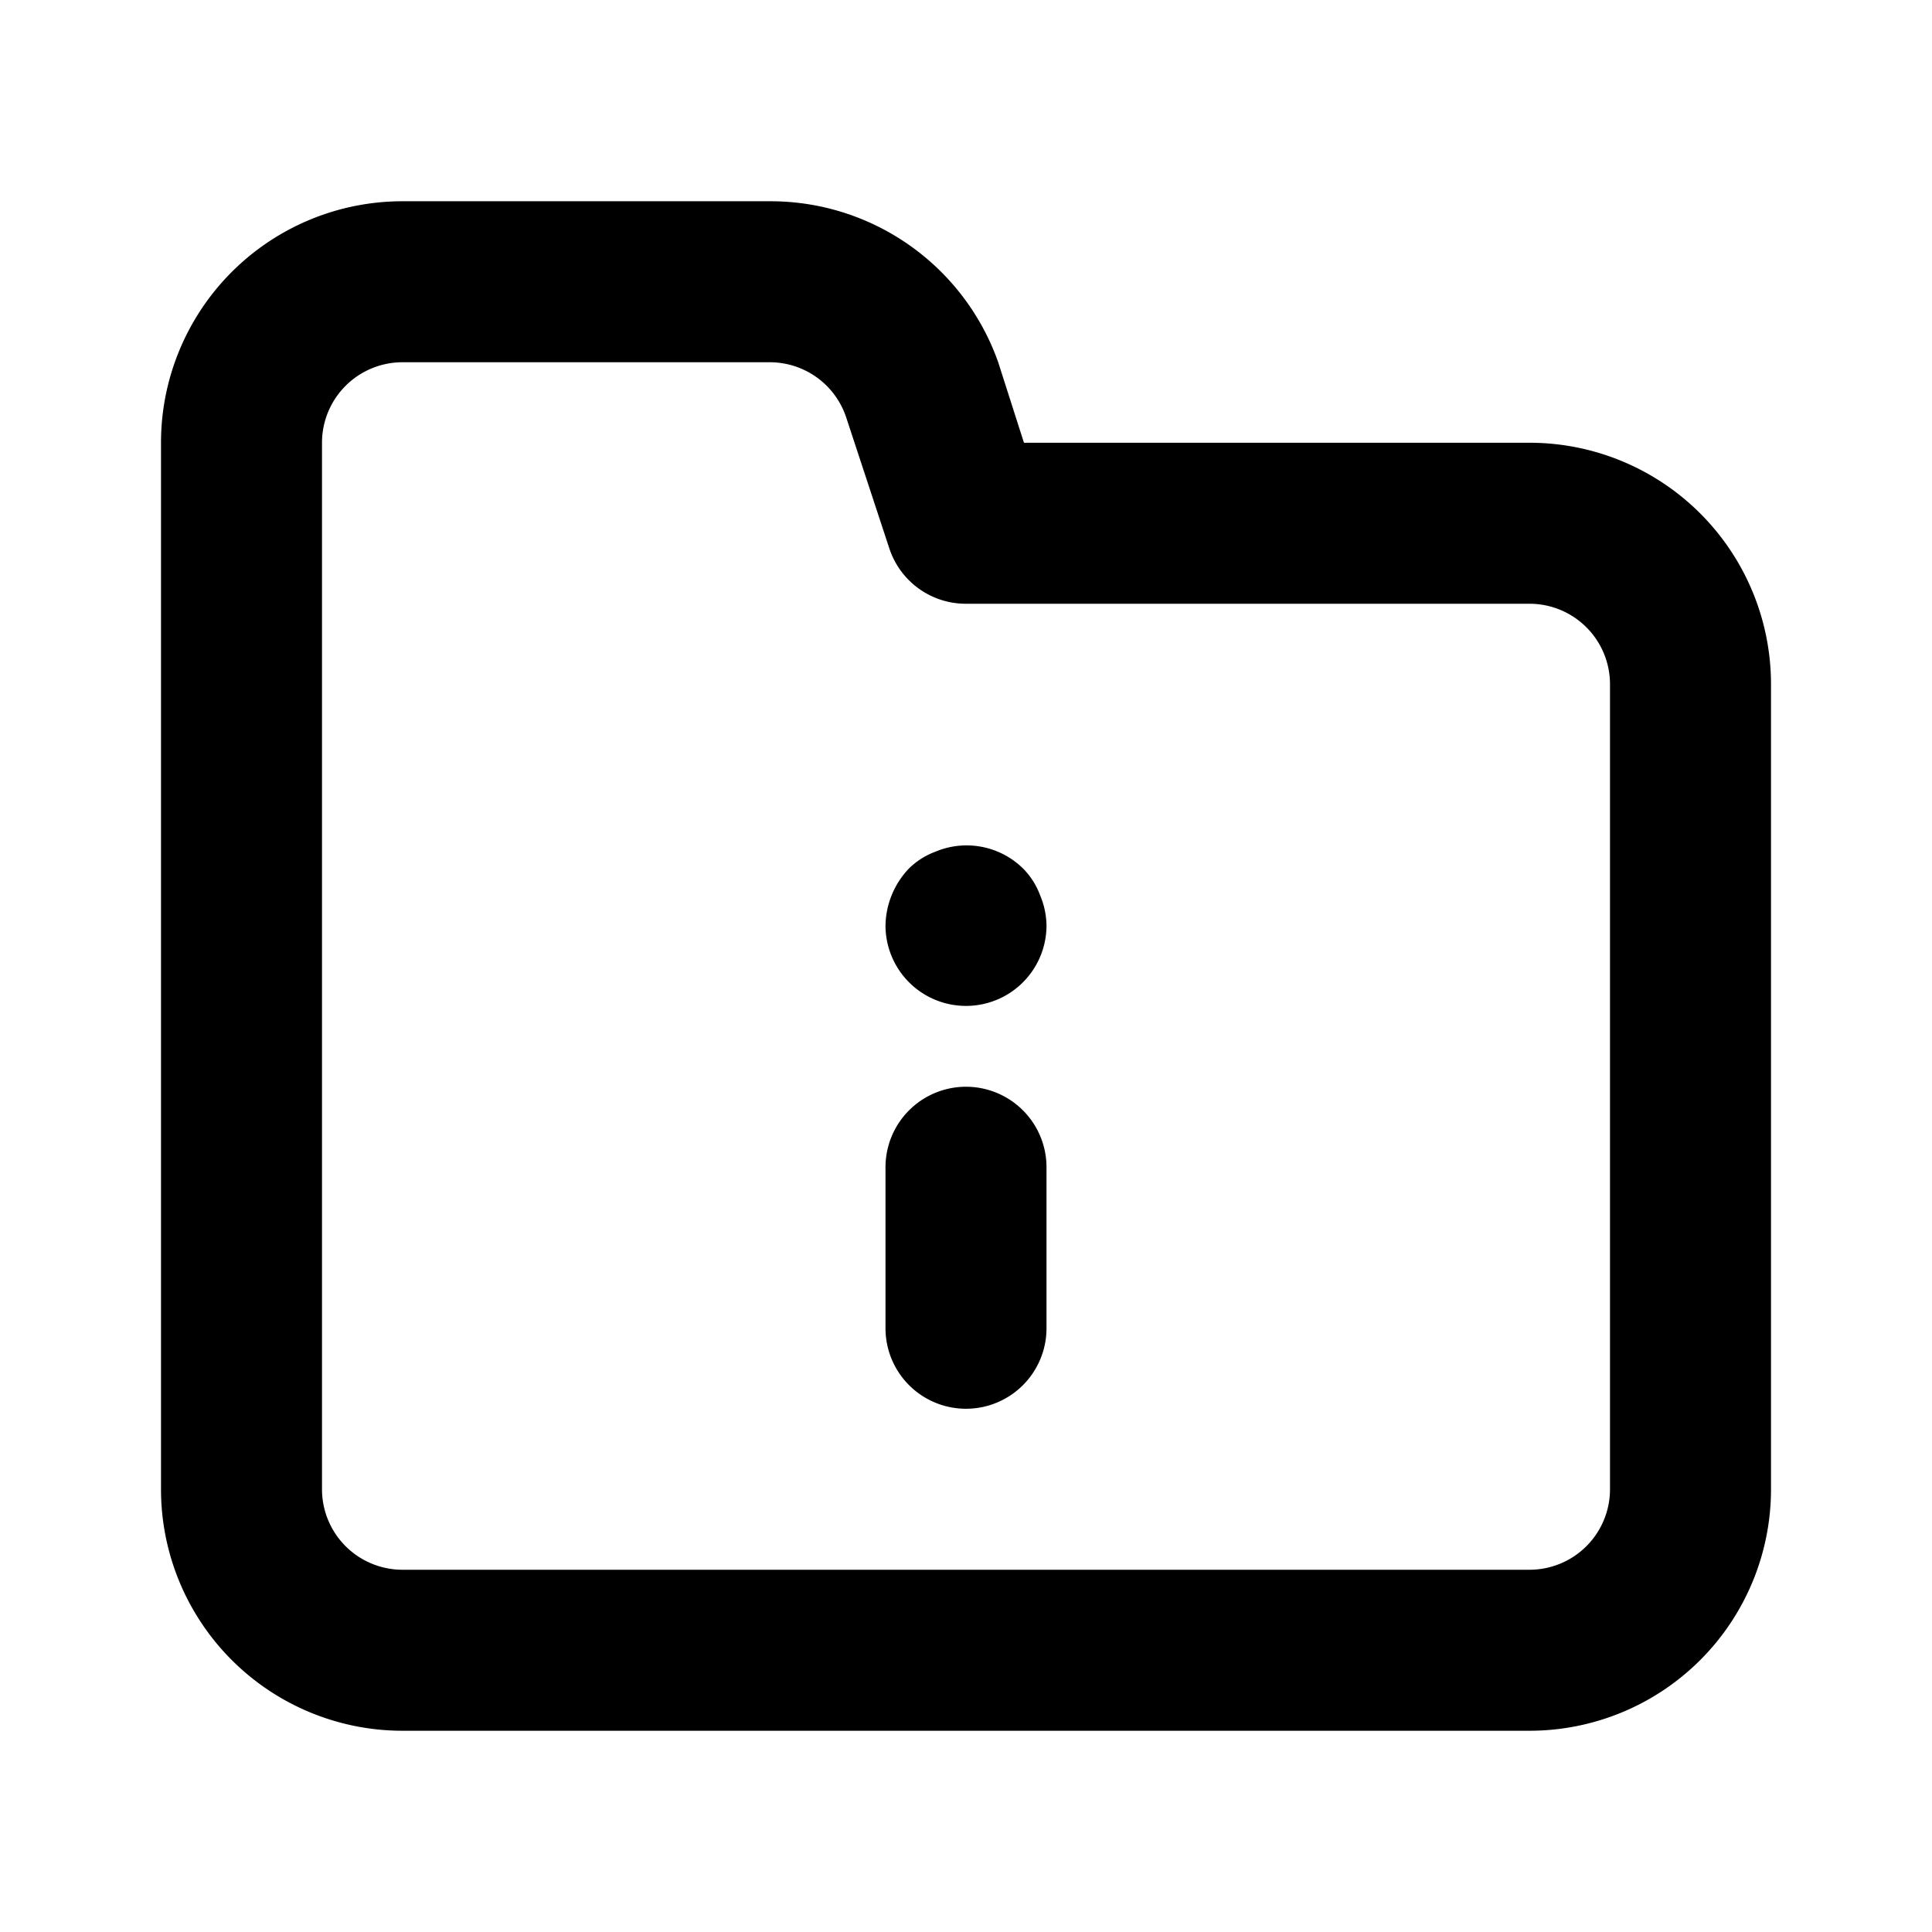 <svg xmlns="http://www.w3.org/2000/svg" viewBox="0 0 24 24"><path d="M12,13.5a1,1,0,0,0-1,1v2a1,1,0,0,0,2,0v-2A1,1,0,0,0,12,13.5Zm7-8H12.72l-.32-1a3,3,0,0,0-2.84-2H5a3,3,0,0,0-3,3v13a3,3,0,0,0,3,3H19a3,3,0,0,0,3-3V8.5A3,3,0,0,0,19,5.5Zm1,13a1,1,0,0,1-1,1H5a1,1,0,0,1-1-1V5.5a1,1,0,0,1,1-1H9.56a1,1,0,0,1,.95.68l.54,1.64A1,1,0,0,0,12,7.5h7a1,1,0,0,1,1,1Zm-7.29-7.71a1,1,0,0,0-1.09-.21.93.93,0,0,0-.33.21,1.05,1.05,0,0,0-.29.71,1,1,0,0,0,.29.7,1,1,0,0,0,1.42,0,1,1,0,0,0,.29-.7,1,1,0,0,0-.08-.38A.93.93,0,0,0,12.71,10.79Z"/></svg>